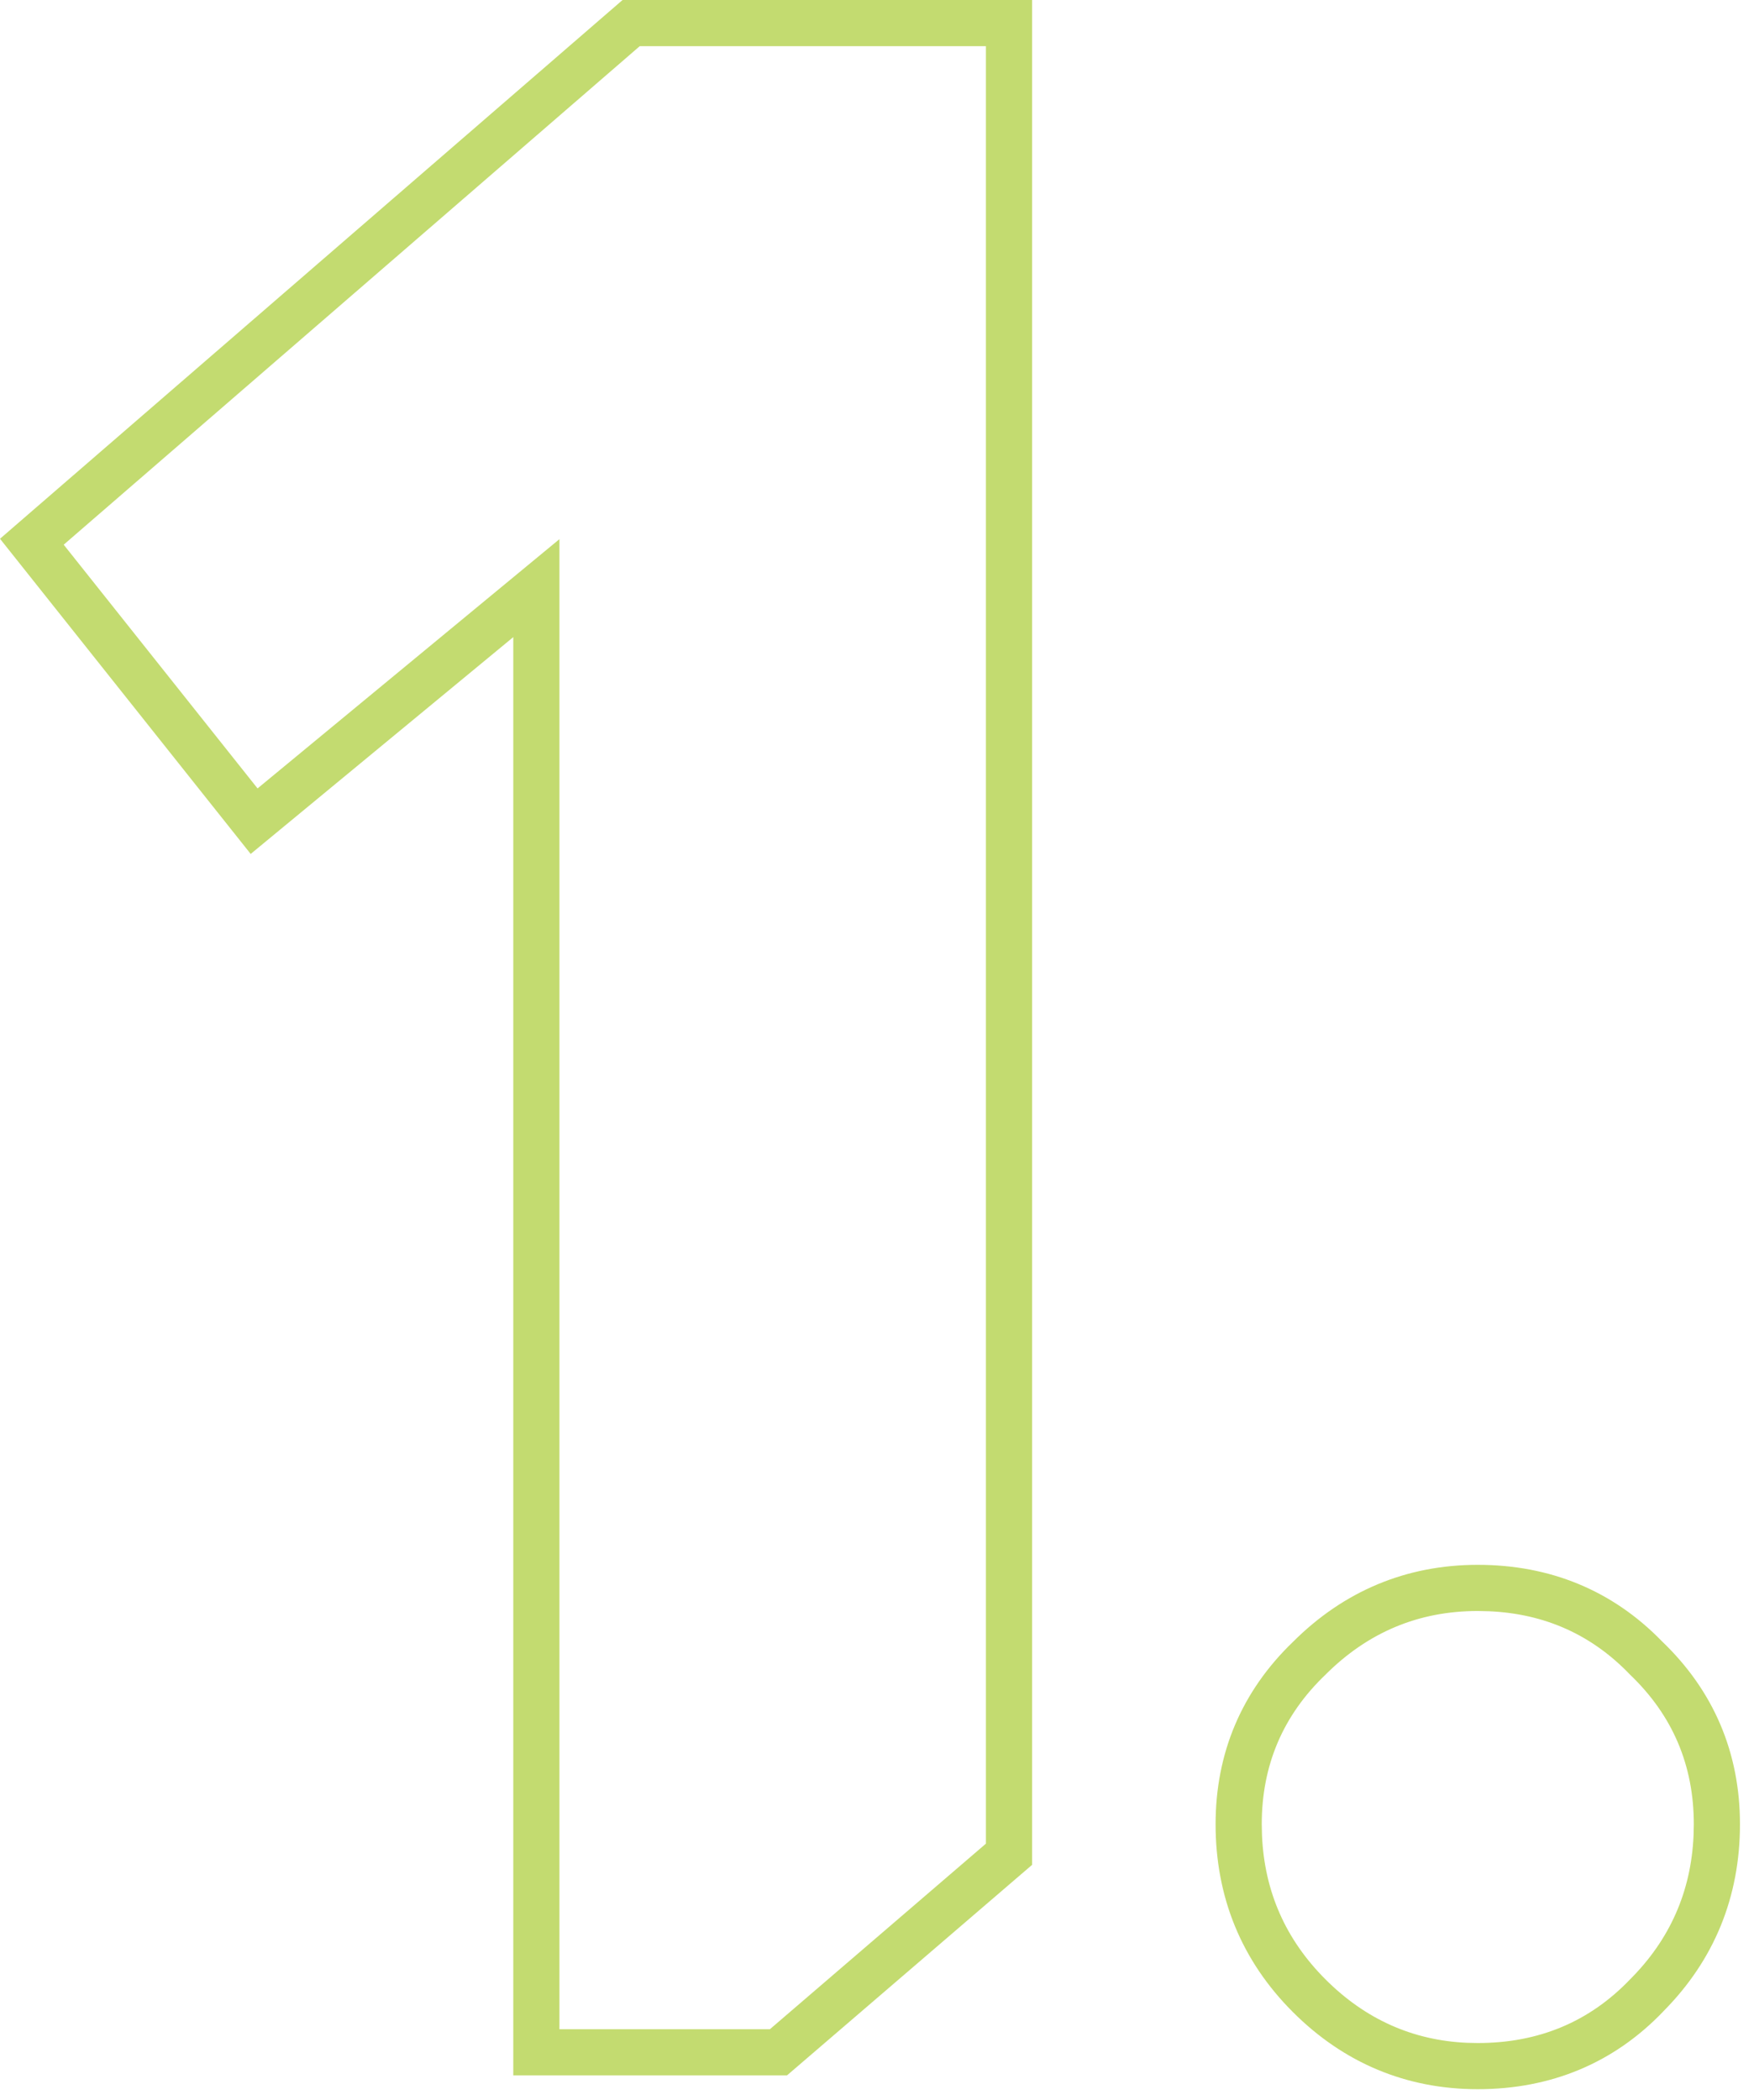 <svg width="76" height="91" viewBox="0 0 76 91" fill="none" xmlns="http://www.w3.org/2000/svg">
<path d="M73.392 79.04C73.392 76.48 72.471 74.32 70.631 72.56C68.981 70.835 66.945 69.918 64.522 69.811L64.031 69.8C61.471 69.8 59.272 70.72 57.432 72.56C55.592 74.32 54.671 76.48 54.671 79.04L54.682 79.53C54.789 81.958 55.707 84.035 57.432 85.76C59.157 87.485 61.198 88.401 63.556 88.509L64.031 88.519C66.671 88.519 68.871 87.6 70.631 85.76C72.356 84.035 73.273 81.958 73.381 79.53L73.392 79.04ZM75.392 79.04C75.392 82.187 74.276 84.926 72.075 87.142L72.076 87.143C69.924 89.393 67.194 90.519 64.031 90.519C60.931 90.519 58.225 89.382 56.017 87.174C53.796 84.953 52.671 82.202 52.671 79.04C52.671 75.952 53.801 73.28 56.017 71.145C58.225 68.937 60.931 67.8 64.031 67.8C67.164 67.8 69.87 68.907 72.013 71.114C74.25 73.254 75.392 75.938 75.392 79.04Z" fill="#C3DB70"/>
<path d="M42.72 2H27.72L2.76 23.6L11.16 34.16L24.24 23.36V87.92H33.36L42.72 79.88V2ZM44.72 80.799L34.101 89.92H22.24V27.605L10.862 36.999L0 23.343L26.975 0H44.72V80.799Z" fill="#C3DB70"/>
</svg>
